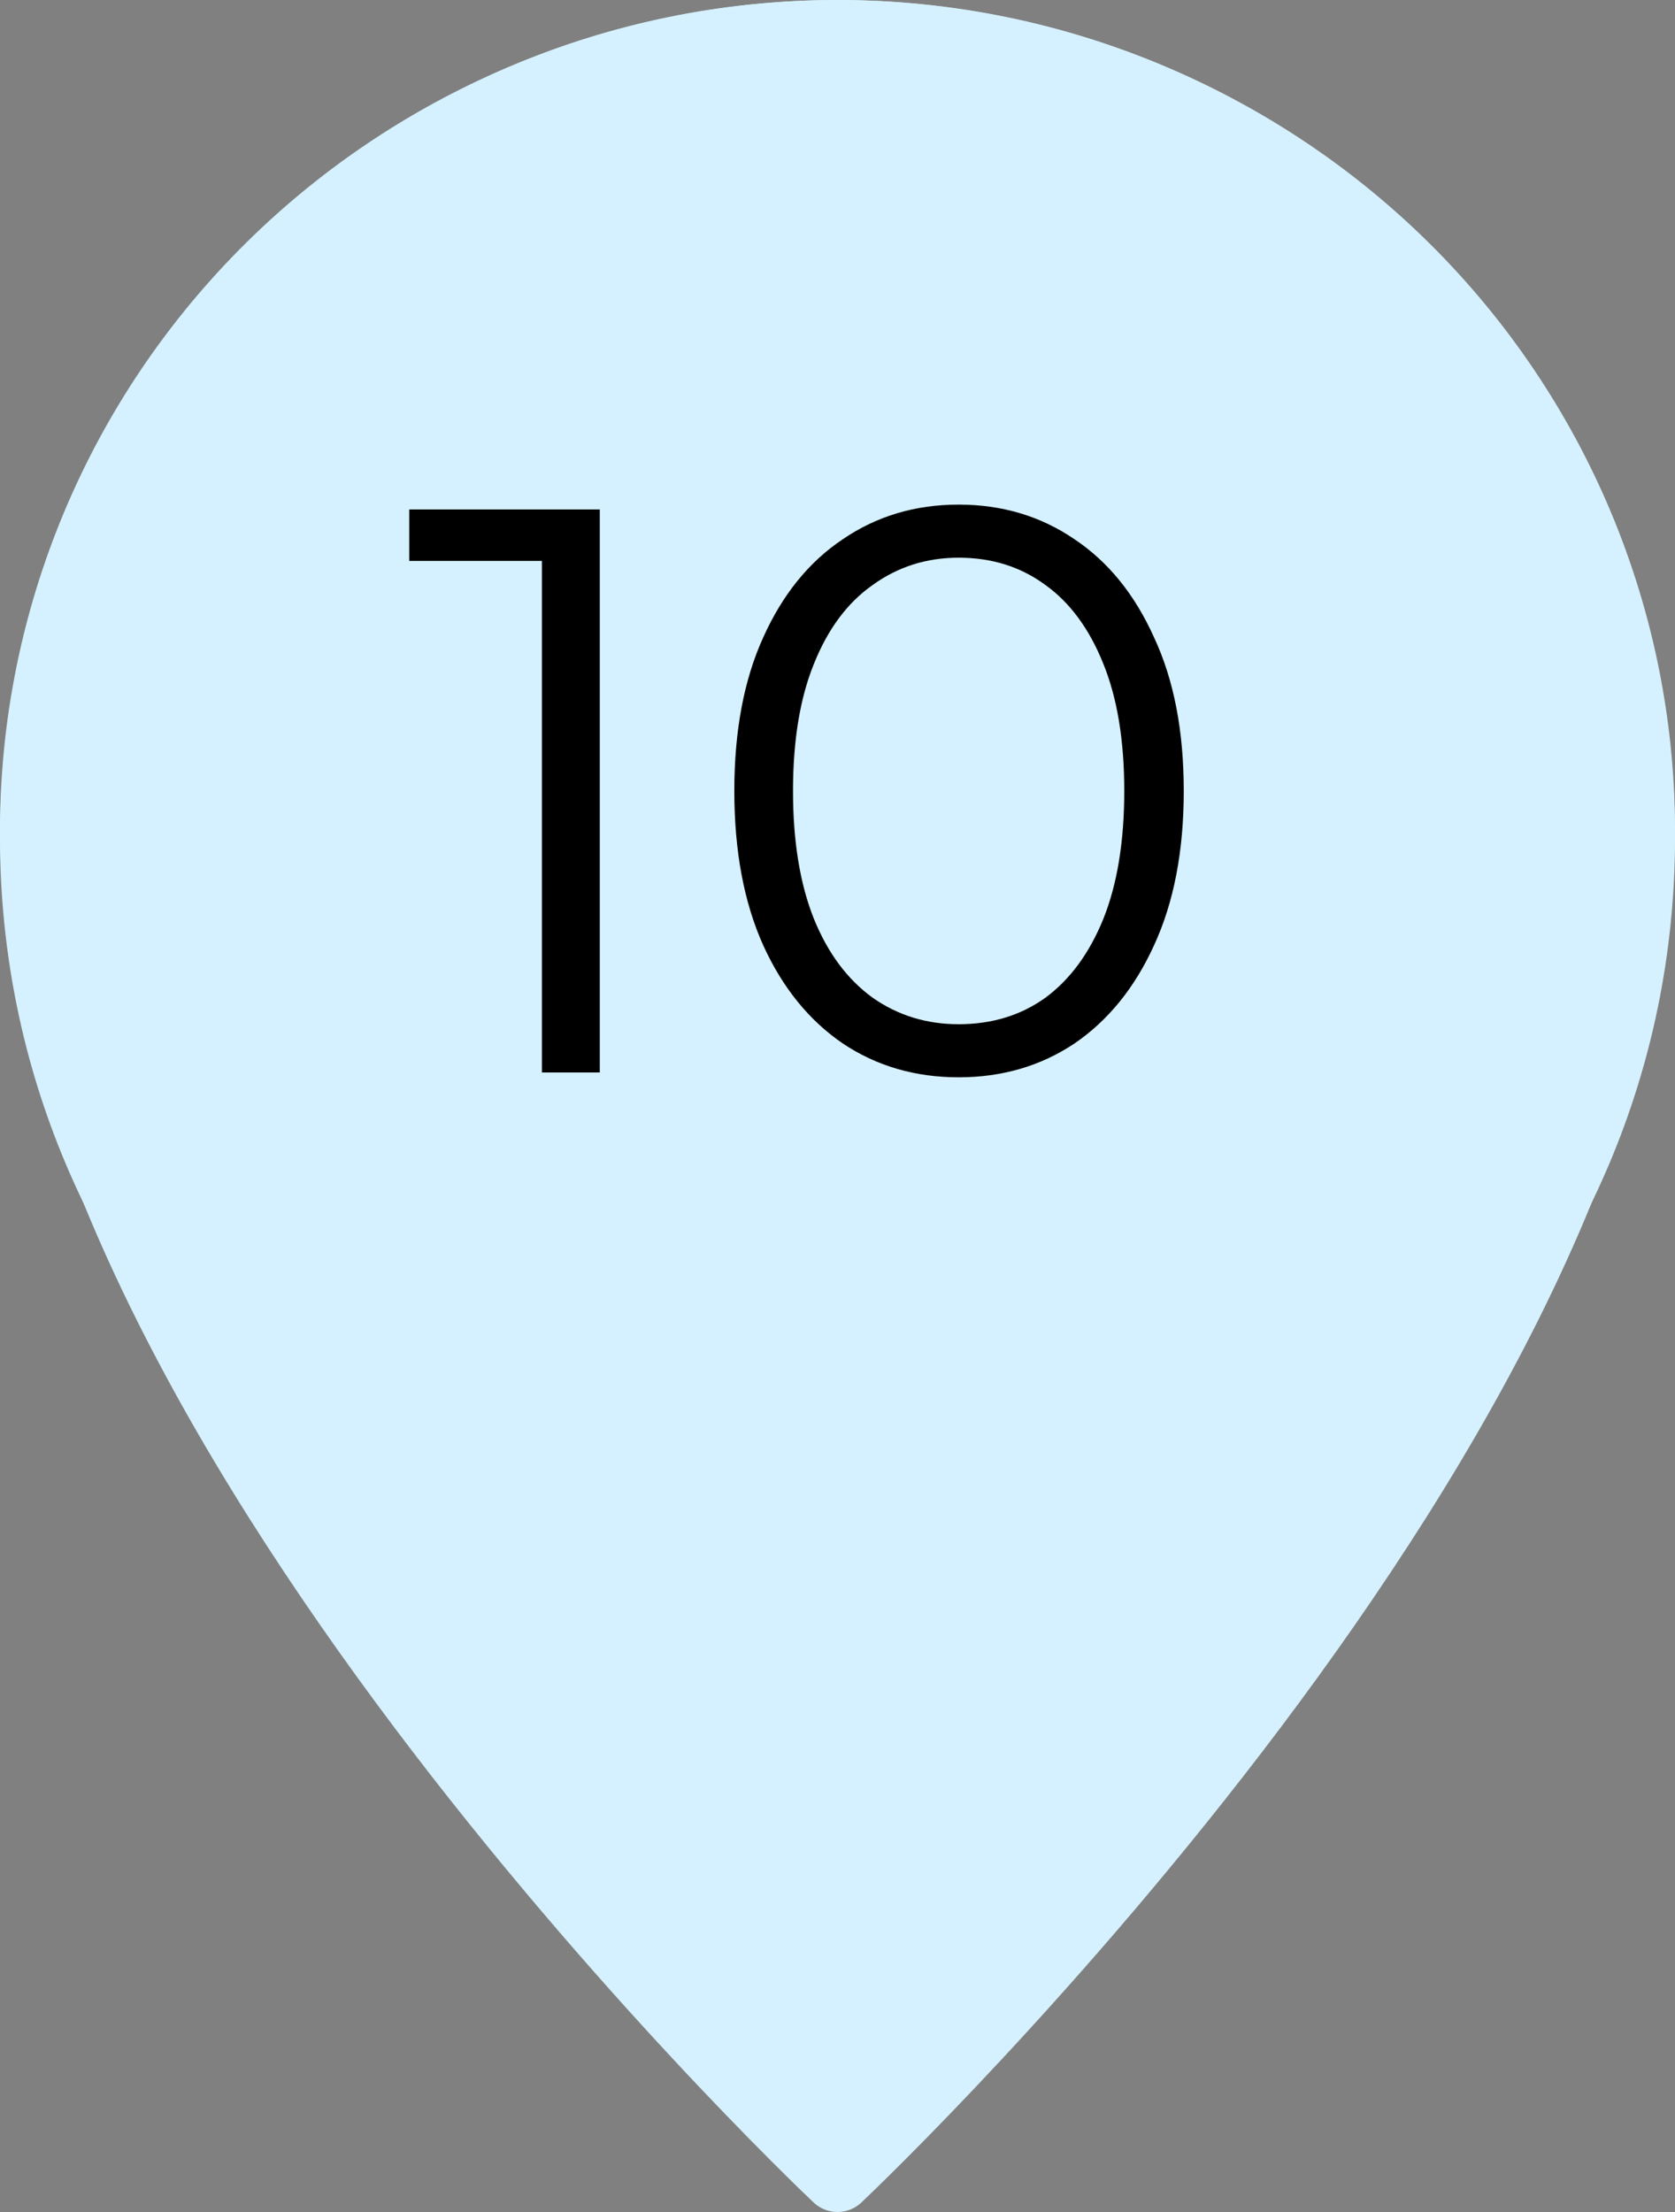 <?xml version="1.0" encoding="UTF-8"?> <svg xmlns="http://www.w3.org/2000/svg" width="50" height="66" viewBox="0 0 50 66" fill="none"><rect x="0" y="0" width="50" height="66" fill="#808080" stroke="none"/><path d="M25 0C18.372 0.009 12.019 2.619 7.332 7.259C2.646 11.898 0.009 18.189 0 24.75C0 42.518 23.292 64.773 24.281 65.711C24.474 65.896 24.732 66 25 66C25.268 66 25.526 65.896 25.719 65.711C26.708 64.773 50 42.518 50 24.75C49.991 18.189 47.354 11.898 42.668 7.259C37.981 2.619 31.628 0.009 25 0Z" fill="#D5F1FF"></path><path d="M50 25C50 38.807 38.807 50 25 50C11.193 50 0 38.807 0 25C0 11.193 11.193 0 25 0C38.807 0 50 11.193 50 25Z" fill="#D5F1FF"></path><path d="M28.616 32.144C27.32 32.144 26.168 31.808 25.16 31.136C24.152 30.448 23.36 29.472 22.784 28.208C22.208 26.928 21.92 25.392 21.92 23.6C21.92 21.808 22.208 20.28 22.784 19.016C23.36 17.736 24.152 16.76 25.16 16.088C26.168 15.4 27.32 15.056 28.616 15.056C29.912 15.056 31.064 15.4 32.072 16.088C33.08 16.76 33.872 17.736 34.448 19.016C35.04 20.28 35.336 21.808 35.336 23.6C35.336 25.392 35.04 26.928 34.448 28.208C33.872 29.472 33.08 30.448 32.072 31.136C31.064 31.808 29.912 32.144 28.616 32.144ZM28.616 30.56C29.608 30.56 30.472 30.296 31.208 29.768C31.944 29.224 32.52 28.44 32.936 27.416C33.352 26.376 33.56 25.104 33.56 23.6C33.56 22.096 33.352 20.832 32.936 19.808C32.52 18.768 31.944 17.984 31.208 17.456C30.472 16.912 29.608 16.64 28.616 16.64C27.656 16.64 26.8 16.912 26.048 17.456C25.296 17.984 24.712 18.768 24.296 19.808C23.88 20.832 23.672 22.096 23.672 23.6C23.672 25.104 23.88 26.376 24.296 27.416C24.712 28.44 25.296 29.224 26.048 29.768C26.8 30.296 27.656 30.56 28.616 30.56Z" fill="black"></path><path d="M16.176 32V15.92L16.944 16.736H12.216V15.2H17.904V32H16.176Z" fill="black"></path></svg> 